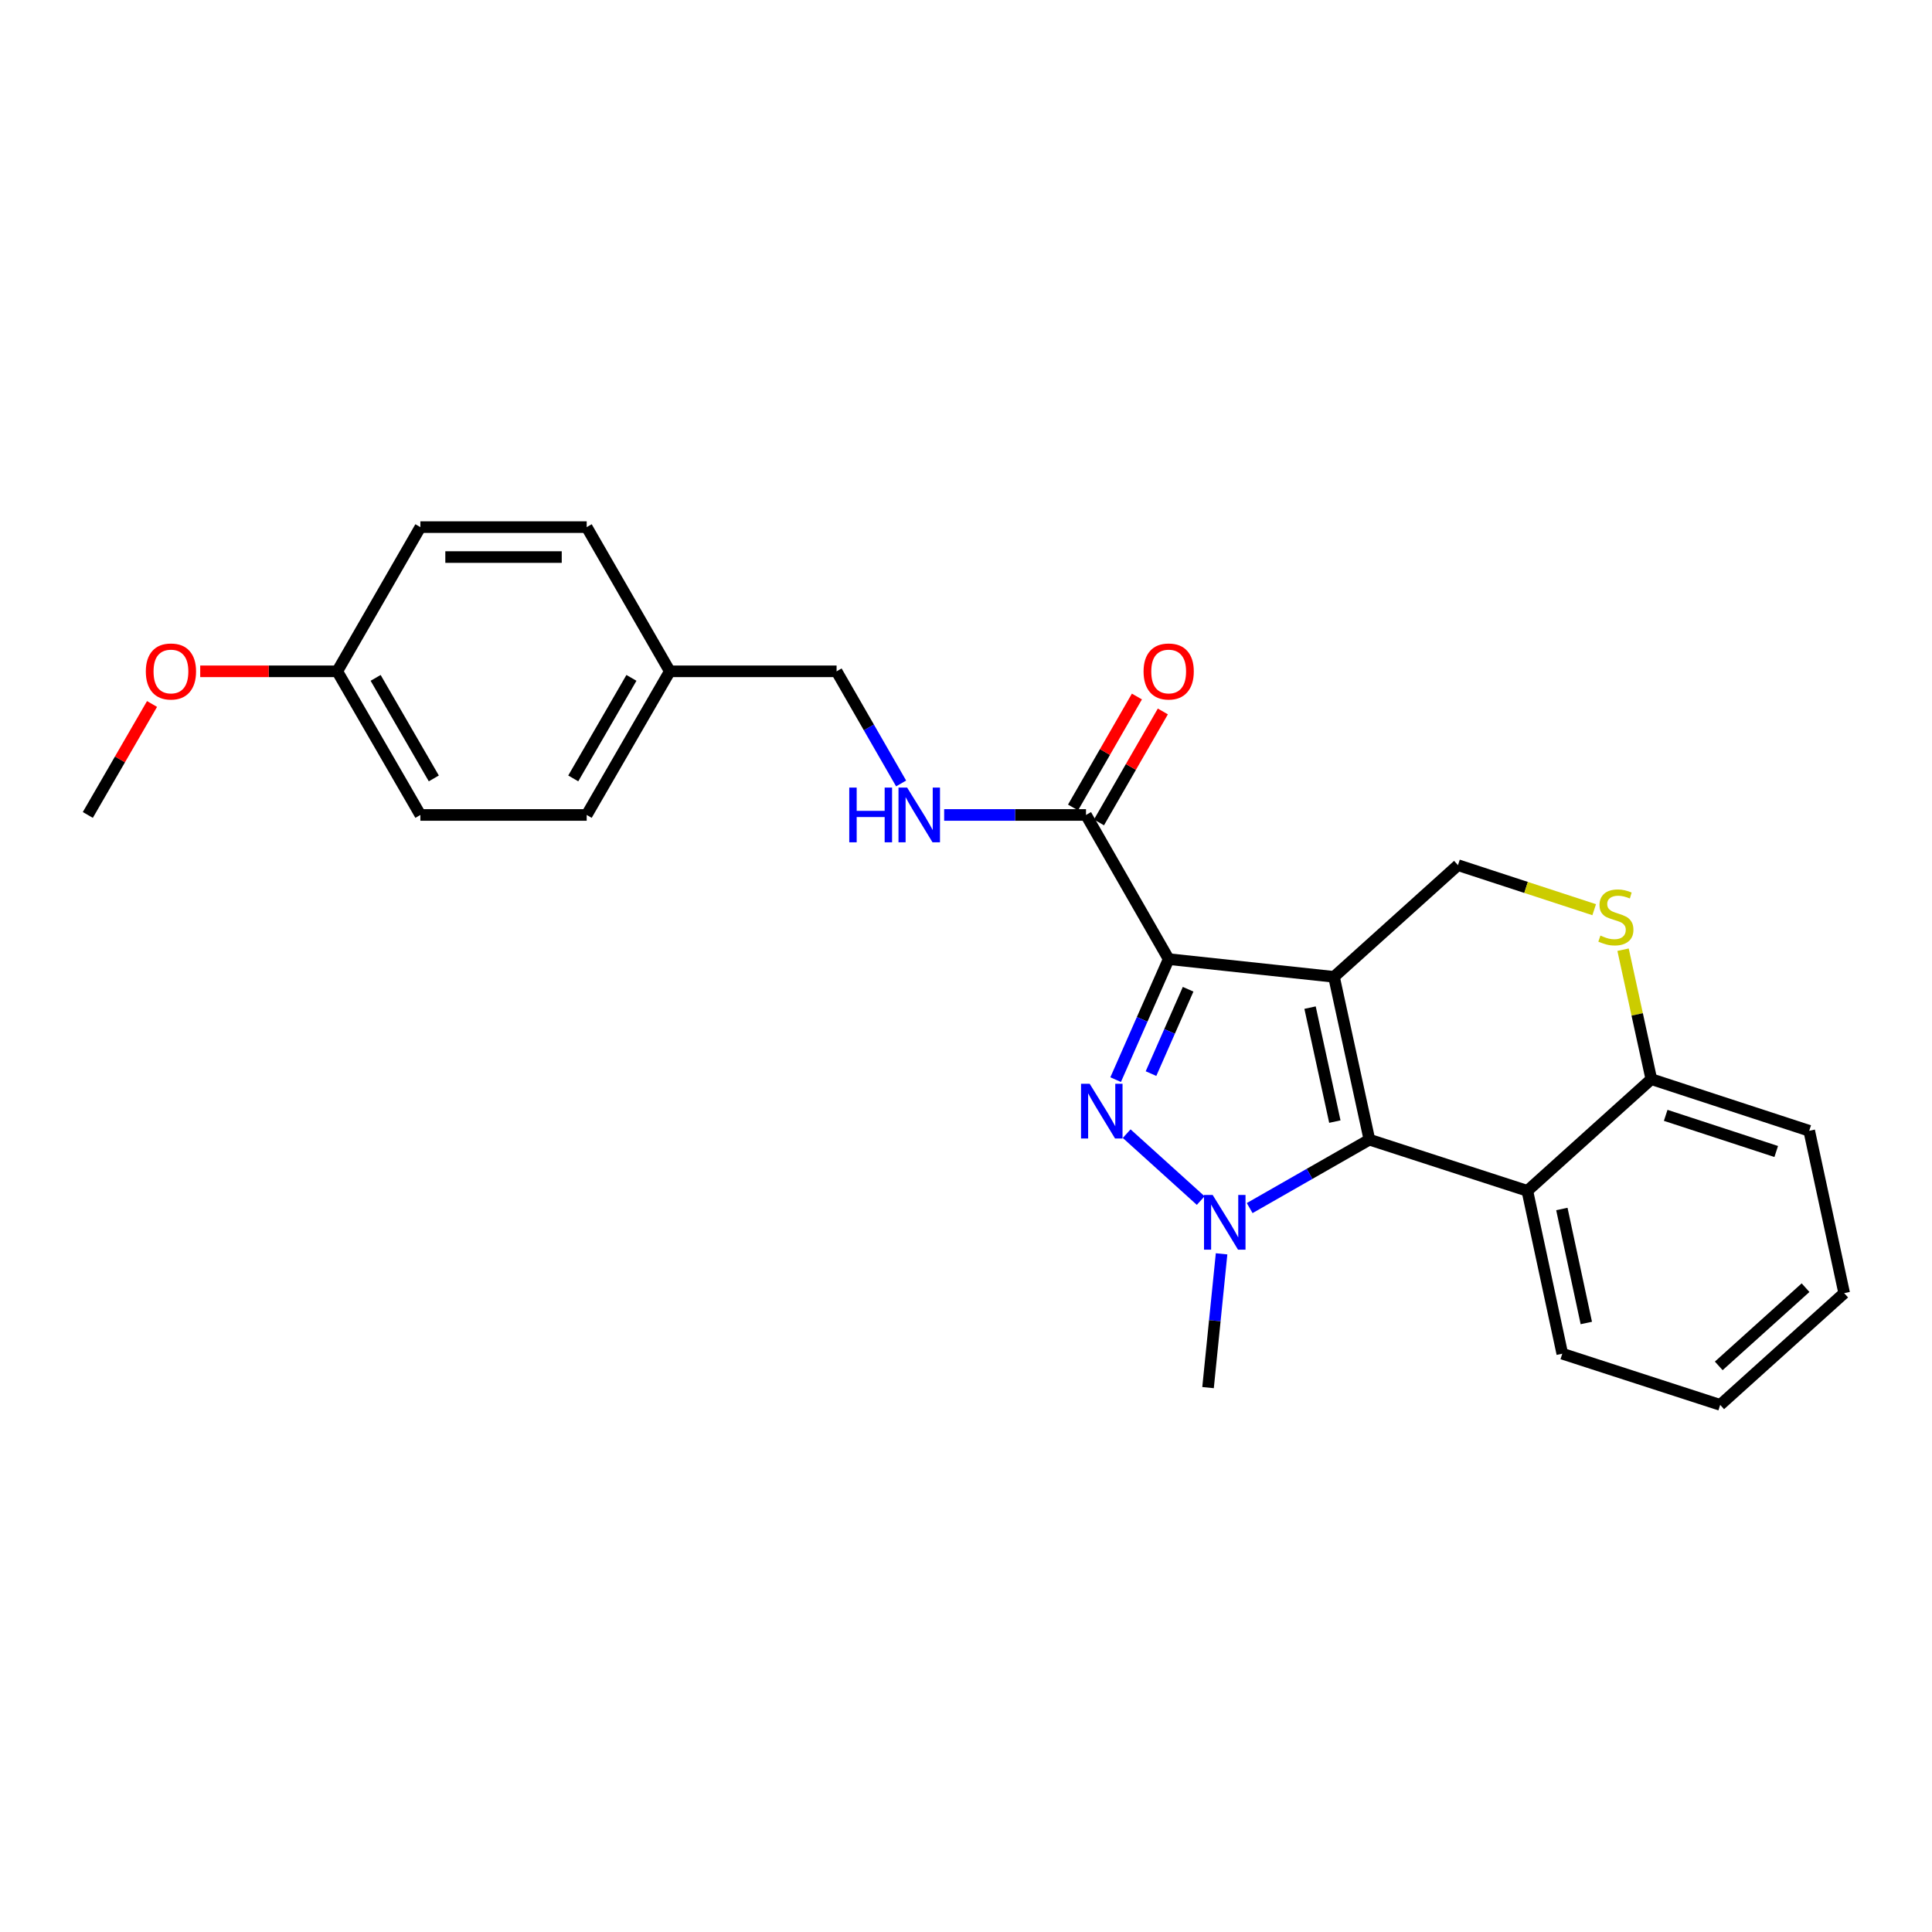 <?xml version='1.0' encoding='iso-8859-1'?>
<svg version='1.1' baseProfile='full'
              xmlns='http://www.w3.org/2000/svg'
                      xmlns:rdkit='http://www.rdkit.org/xml'
                      xmlns:xlink='http://www.w3.org/1999/xlink'
                  xml:space='preserve'
width='1000px' height='1000px' viewBox='0 0 1000 1000'>
<!-- END OF HEADER -->
<rect style='opacity:1.0;fill:#FFFFFF;stroke:none' width='1000' height='1000' x='0' y='0'> </rect>
<path class='bond-0' d='M 690.471,505.611 L 604.905,496.437' style='fill:none;fill-rule:evenodd;stroke:#000000;stroke-width:6px;stroke-linecap:butt;stroke-linejoin:miter;stroke-opacity:1' />
<path class='bond-2' d='M 690.471,505.611 L 708.803,589.887' style='fill:none;fill-rule:evenodd;stroke:#000000;stroke-width:6px;stroke-linecap:butt;stroke-linejoin:miter;stroke-opacity:1' />
<path class='bond-2' d='M 678.083,521.546 L 690.916,580.538' style='fill:none;fill-rule:evenodd;stroke:#000000;stroke-width:6px;stroke-linecap:butt;stroke-linejoin:miter;stroke-opacity:1' />
<path class='bond-6' d='M 690.471,505.611 L 754.642,447.801' style='fill:none;fill-rule:evenodd;stroke:#000000;stroke-width:6px;stroke-linecap:butt;stroke-linejoin:miter;stroke-opacity:1' />
<path class='bond-1' d='M 604.905,496.437 L 591.181,527.627' style='fill:none;fill-rule:evenodd;stroke:#000000;stroke-width:6px;stroke-linecap:butt;stroke-linejoin:miter;stroke-opacity:1' />
<path class='bond-1' d='M 591.181,527.627 L 577.457,558.817' style='fill:none;fill-rule:evenodd;stroke:#0000FF;stroke-width:6px;stroke-linecap:butt;stroke-linejoin:miter;stroke-opacity:1' />
<path class='bond-1' d='M 614.968,512.033 L 605.361,533.866' style='fill:none;fill-rule:evenodd;stroke:#000000;stroke-width:6px;stroke-linecap:butt;stroke-linejoin:miter;stroke-opacity:1' />
<path class='bond-1' d='M 605.361,533.866 L 595.754,555.699' style='fill:none;fill-rule:evenodd;stroke:#0000FF;stroke-width:6px;stroke-linecap:butt;stroke-linejoin:miter;stroke-opacity:1' />
<path class='bond-5' d='M 604.905,496.437 L 562.113,421.818' style='fill:none;fill-rule:evenodd;stroke:#000000;stroke-width:6px;stroke-linecap:butt;stroke-linejoin:miter;stroke-opacity:1' />
<path class='bond-25' d='M 583.166,586.775 L 621.484,621.414' style='fill:none;fill-rule:evenodd;stroke:#0000FF;stroke-width:6px;stroke-linecap:butt;stroke-linejoin:miter;stroke-opacity:1' />
<path class='bond-3' d='M 708.803,589.887 L 677.817,607.594' style='fill:none;fill-rule:evenodd;stroke:#000000;stroke-width:6px;stroke-linecap:butt;stroke-linejoin:miter;stroke-opacity:1' />
<path class='bond-3' d='M 677.817,607.594 L 646.831,625.3' style='fill:none;fill-rule:evenodd;stroke:#0000FF;stroke-width:6px;stroke-linecap:butt;stroke-linejoin:miter;stroke-opacity:1' />
<path class='bond-4' d='M 708.803,589.887 L 790.557,616.378' style='fill:none;fill-rule:evenodd;stroke:#000000;stroke-width:6px;stroke-linecap:butt;stroke-linejoin:miter;stroke-opacity:1' />
<path class='bond-11' d='M 632.286,648.98 L 628.786,683.603' style='fill:none;fill-rule:evenodd;stroke:#0000FF;stroke-width:6px;stroke-linecap:butt;stroke-linejoin:miter;stroke-opacity:1' />
<path class='bond-11' d='M 628.786,683.603 L 625.285,718.227' style='fill:none;fill-rule:evenodd;stroke:#000000;stroke-width:6px;stroke-linecap:butt;stroke-linejoin:miter;stroke-opacity:1' />
<path class='bond-15' d='M 790.557,616.378 L 808.639,700.67' style='fill:none;fill-rule:evenodd;stroke:#000000;stroke-width:6px;stroke-linecap:butt;stroke-linejoin:miter;stroke-opacity:1' />
<path class='bond-15' d='M 808.416,625.772 L 821.074,684.777' style='fill:none;fill-rule:evenodd;stroke:#000000;stroke-width:6px;stroke-linecap:butt;stroke-linejoin:miter;stroke-opacity:1' />
<path class='bond-26' d='M 790.557,616.378 L 854.718,558.567' style='fill:none;fill-rule:evenodd;stroke:#000000;stroke-width:6px;stroke-linecap:butt;stroke-linejoin:miter;stroke-opacity:1' />
<path class='bond-9' d='M 562.113,421.818 L 525.405,421.818' style='fill:none;fill-rule:evenodd;stroke:#000000;stroke-width:6px;stroke-linecap:butt;stroke-linejoin:miter;stroke-opacity:1' />
<path class='bond-9' d='M 525.405,421.818 L 488.696,421.818' style='fill:none;fill-rule:evenodd;stroke:#0000FF;stroke-width:6px;stroke-linecap:butt;stroke-linejoin:miter;stroke-opacity:1' />
<path class='bond-10' d='M 568.827,425.682 L 585.357,396.963' style='fill:none;fill-rule:evenodd;stroke:#000000;stroke-width:6px;stroke-linecap:butt;stroke-linejoin:miter;stroke-opacity:1' />
<path class='bond-10' d='M 585.357,396.963 L 601.888,368.244' style='fill:none;fill-rule:evenodd;stroke:#FF0000;stroke-width:6px;stroke-linecap:butt;stroke-linejoin:miter;stroke-opacity:1' />
<path class='bond-10' d='M 555.4,417.954 L 571.931,389.235' style='fill:none;fill-rule:evenodd;stroke:#000000;stroke-width:6px;stroke-linecap:butt;stroke-linejoin:miter;stroke-opacity:1' />
<path class='bond-10' d='M 571.931,389.235 L 588.462,360.515' style='fill:none;fill-rule:evenodd;stroke:#FF0000;stroke-width:6px;stroke-linecap:butt;stroke-linejoin:miter;stroke-opacity:1' />
<path class='bond-7' d='M 754.642,447.801 L 789.895,459.331' style='fill:none;fill-rule:evenodd;stroke:#000000;stroke-width:6px;stroke-linecap:butt;stroke-linejoin:miter;stroke-opacity:1' />
<path class='bond-7' d='M 789.895,459.331 L 825.148,470.861' style='fill:none;fill-rule:evenodd;stroke:#CCCC00;stroke-width:6px;stroke-linecap:butt;stroke-linejoin:miter;stroke-opacity:1' />
<path class='bond-8' d='M 840.095,491.564 L 847.406,525.066' style='fill:none;fill-rule:evenodd;stroke:#CCCC00;stroke-width:6px;stroke-linecap:butt;stroke-linejoin:miter;stroke-opacity:1' />
<path class='bond-8' d='M 847.406,525.066 L 854.718,558.567' style='fill:none;fill-rule:evenodd;stroke:#000000;stroke-width:6px;stroke-linecap:butt;stroke-linejoin:miter;stroke-opacity:1' />
<path class='bond-21' d='M 854.718,558.567 L 936.446,585.299' style='fill:none;fill-rule:evenodd;stroke:#000000;stroke-width:6px;stroke-linecap:butt;stroke-linejoin:miter;stroke-opacity:1' />
<path class='bond-21' d='M 862.161,577.301 L 919.371,596.014' style='fill:none;fill-rule:evenodd;stroke:#000000;stroke-width:6px;stroke-linecap:butt;stroke-linejoin:miter;stroke-opacity:1' />
<path class='bond-12' d='M 466.416,405.514 L 449.715,376.494' style='fill:none;fill-rule:evenodd;stroke:#0000FF;stroke-width:6px;stroke-linecap:butt;stroke-linejoin:miter;stroke-opacity:1' />
<path class='bond-12' d='M 449.715,376.494 L 433.015,347.475' style='fill:none;fill-rule:evenodd;stroke:#000000;stroke-width:6px;stroke-linecap:butt;stroke-linejoin:miter;stroke-opacity:1' />
<path class='bond-13' d='M 433.015,347.475 L 346.692,347.475' style='fill:none;fill-rule:evenodd;stroke:#000000;stroke-width:6px;stroke-linecap:butt;stroke-linejoin:miter;stroke-opacity:1' />
<path class='bond-16' d='M 346.692,347.475 L 303.668,272.839' style='fill:none;fill-rule:evenodd;stroke:#000000;stroke-width:6px;stroke-linecap:butt;stroke-linejoin:miter;stroke-opacity:1' />
<path class='bond-17' d='M 346.692,347.475 L 303.668,421.818' style='fill:none;fill-rule:evenodd;stroke:#000000;stroke-width:6px;stroke-linecap:butt;stroke-linejoin:miter;stroke-opacity:1' />
<path class='bond-17' d='M 326.83,350.867 L 296.713,402.907' style='fill:none;fill-rule:evenodd;stroke:#000000;stroke-width:6px;stroke-linecap:butt;stroke-linejoin:miter;stroke-opacity:1' />
<path class='bond-14' d='M 174.561,347.475 L 217.585,421.818' style='fill:none;fill-rule:evenodd;stroke:#000000;stroke-width:6px;stroke-linecap:butt;stroke-linejoin:miter;stroke-opacity:1' />
<path class='bond-14' d='M 194.423,350.867 L 224.54,402.907' style='fill:none;fill-rule:evenodd;stroke:#000000;stroke-width:6px;stroke-linecap:butt;stroke-linejoin:miter;stroke-opacity:1' />
<path class='bond-20' d='M 174.561,347.475 L 139.096,347.475' style='fill:none;fill-rule:evenodd;stroke:#000000;stroke-width:6px;stroke-linecap:butt;stroke-linejoin:miter;stroke-opacity:1' />
<path class='bond-20' d='M 139.096,347.475 L 103.631,347.475' style='fill:none;fill-rule:evenodd;stroke:#FF0000;stroke-width:6px;stroke-linecap:butt;stroke-linejoin:miter;stroke-opacity:1' />
<path class='bond-28' d='M 174.561,347.475 L 217.585,272.839' style='fill:none;fill-rule:evenodd;stroke:#000000;stroke-width:6px;stroke-linecap:butt;stroke-linejoin:miter;stroke-opacity:1' />
<path class='bond-23' d='M 808.639,700.67 L 890.367,727.161' style='fill:none;fill-rule:evenodd;stroke:#000000;stroke-width:6px;stroke-linecap:butt;stroke-linejoin:miter;stroke-opacity:1' />
<path class='bond-18' d='M 303.668,272.839 L 217.585,272.839' style='fill:none;fill-rule:evenodd;stroke:#000000;stroke-width:6px;stroke-linecap:butt;stroke-linejoin:miter;stroke-opacity:1' />
<path class='bond-18' d='M 290.755,288.331 L 230.498,288.331' style='fill:none;fill-rule:evenodd;stroke:#000000;stroke-width:6px;stroke-linecap:butt;stroke-linejoin:miter;stroke-opacity:1' />
<path class='bond-19' d='M 303.668,421.818 L 217.585,421.818' style='fill:none;fill-rule:evenodd;stroke:#000000;stroke-width:6px;stroke-linecap:butt;stroke-linejoin:miter;stroke-opacity:1' />
<path class='bond-22' d='M 78.694,364.382 L 62.074,393.1' style='fill:none;fill-rule:evenodd;stroke:#FF0000;stroke-width:6px;stroke-linecap:butt;stroke-linejoin:miter;stroke-opacity:1' />
<path class='bond-22' d='M 62.074,393.1 L 45.455,421.818' style='fill:none;fill-rule:evenodd;stroke:#000000;stroke-width:6px;stroke-linecap:butt;stroke-linejoin:miter;stroke-opacity:1' />
<path class='bond-24' d='M 936.446,585.299 L 954.545,669.334' style='fill:none;fill-rule:evenodd;stroke:#000000;stroke-width:6px;stroke-linecap:butt;stroke-linejoin:miter;stroke-opacity:1' />
<path class='bond-27' d='M 890.367,727.161 L 954.545,669.334' style='fill:none;fill-rule:evenodd;stroke:#000000;stroke-width:6px;stroke-linecap:butt;stroke-linejoin:miter;stroke-opacity:1' />
<path class='bond-27' d='M 889.623,706.978 L 934.549,666.499' style='fill:none;fill-rule:evenodd;stroke:#000000;stroke-width:6px;stroke-linecap:butt;stroke-linejoin:miter;stroke-opacity:1' />
<path  class='atom-2' d='M 564.021 560.966
L 573.301 575.966
Q 574.221 577.446, 575.701 580.126
Q 577.181 582.806, 577.261 582.966
L 577.261 560.966
L 581.021 560.966
L 581.021 589.286
L 577.141 589.286
L 567.181 572.886
Q 566.021 570.966, 564.781 568.766
Q 563.581 566.566, 563.221 565.886
L 563.221 589.286
L 559.541 589.286
L 559.541 560.966
L 564.021 560.966
' fill='#0000FF'/>
<path  class='atom-4' d='M 627.675 618.51
L 636.955 633.51
Q 637.875 634.99, 639.355 637.67
Q 640.835 640.35, 640.915 640.51
L 640.915 618.51
L 644.675 618.51
L 644.675 646.83
L 640.795 646.83
L 630.835 630.43
Q 629.675 628.51, 628.435 626.31
Q 627.235 624.11, 626.875 623.43
L 626.875 646.83
L 623.195 646.83
L 623.195 618.51
L 627.675 618.51
' fill='#0000FF'/>
<path  class='atom-8' d='M 828.378 484.253
Q 828.698 484.373, 830.018 484.933
Q 831.338 485.493, 832.778 485.853
Q 834.258 486.173, 835.698 486.173
Q 838.378 486.173, 839.938 484.893
Q 841.498 483.573, 841.498 481.293
Q 841.498 479.733, 840.698 478.773
Q 839.938 477.813, 838.738 477.293
Q 837.538 476.773, 835.538 476.173
Q 833.018 475.413, 831.498 474.693
Q 830.018 473.973, 828.938 472.453
Q 827.898 470.933, 827.898 468.373
Q 827.898 464.813, 830.298 462.613
Q 832.738 460.413, 837.538 460.413
Q 840.818 460.413, 844.538 461.973
L 843.618 465.053
Q 840.218 463.653, 837.658 463.653
Q 834.898 463.653, 833.378 464.813
Q 831.858 465.933, 831.898 467.893
Q 831.898 469.413, 832.658 470.333
Q 833.458 471.253, 834.578 471.773
Q 835.738 472.293, 837.658 472.893
Q 840.218 473.693, 841.738 474.493
Q 843.258 475.293, 844.338 476.933
Q 845.458 478.533, 845.458 481.293
Q 845.458 485.213, 842.818 487.333
Q 840.218 489.413, 835.858 489.413
Q 833.338 489.413, 831.418 488.853
Q 829.538 488.333, 827.298 487.413
L 828.378 484.253
' fill='#CCCC00'/>
<path  class='atom-10' d='M 439.578 407.658
L 443.418 407.658
L 443.418 419.698
L 457.898 419.698
L 457.898 407.658
L 461.738 407.658
L 461.738 435.978
L 457.898 435.978
L 457.898 422.898
L 443.418 422.898
L 443.418 435.978
L 439.578 435.978
L 439.578 407.658
' fill='#0000FF'/>
<path  class='atom-10' d='M 469.538 407.658
L 478.818 422.658
Q 479.738 424.138, 481.218 426.818
Q 482.698 429.498, 482.778 429.658
L 482.778 407.658
L 486.538 407.658
L 486.538 435.978
L 482.658 435.978
L 472.698 419.578
Q 471.538 417.658, 470.298 415.458
Q 469.098 413.258, 468.738 412.578
L 468.738 435.978
L 465.058 435.978
L 465.058 407.658
L 469.538 407.658
' fill='#0000FF'/>
<path  class='atom-11' d='M 591.905 347.555
Q 591.905 340.755, 595.265 336.955
Q 598.625 333.155, 604.905 333.155
Q 611.185 333.155, 614.545 336.955
Q 617.905 340.755, 617.905 347.555
Q 617.905 354.435, 614.505 358.355
Q 611.105 362.235, 604.905 362.235
Q 598.665 362.235, 595.265 358.355
Q 591.905 354.475, 591.905 347.555
M 604.905 359.035
Q 609.225 359.035, 611.545 356.155
Q 613.905 353.235, 613.905 347.555
Q 613.905 341.995, 611.545 339.195
Q 609.225 336.355, 604.905 336.355
Q 600.585 336.355, 598.225 339.155
Q 595.905 341.955, 595.905 347.555
Q 595.905 353.275, 598.225 356.155
Q 600.585 359.035, 604.905 359.035
' fill='#FF0000'/>
<path  class='atom-21' d='M 75.479 347.555
Q 75.479 340.755, 78.839 336.955
Q 82.199 333.155, 88.479 333.155
Q 94.759 333.155, 98.119 336.955
Q 101.479 340.755, 101.479 347.555
Q 101.479 354.435, 98.079 358.355
Q 94.679 362.235, 88.479 362.235
Q 82.239 362.235, 78.839 358.355
Q 75.479 354.475, 75.479 347.555
M 88.479 359.035
Q 92.799 359.035, 95.119 356.155
Q 97.479 353.235, 97.479 347.555
Q 97.479 341.995, 95.119 339.195
Q 92.799 336.355, 88.479 336.355
Q 84.159 336.355, 81.799 339.155
Q 79.479 341.955, 79.479 347.555
Q 79.479 353.275, 81.799 356.155
Q 84.159 359.035, 88.479 359.035
' fill='#FF0000'/>
</svg>
